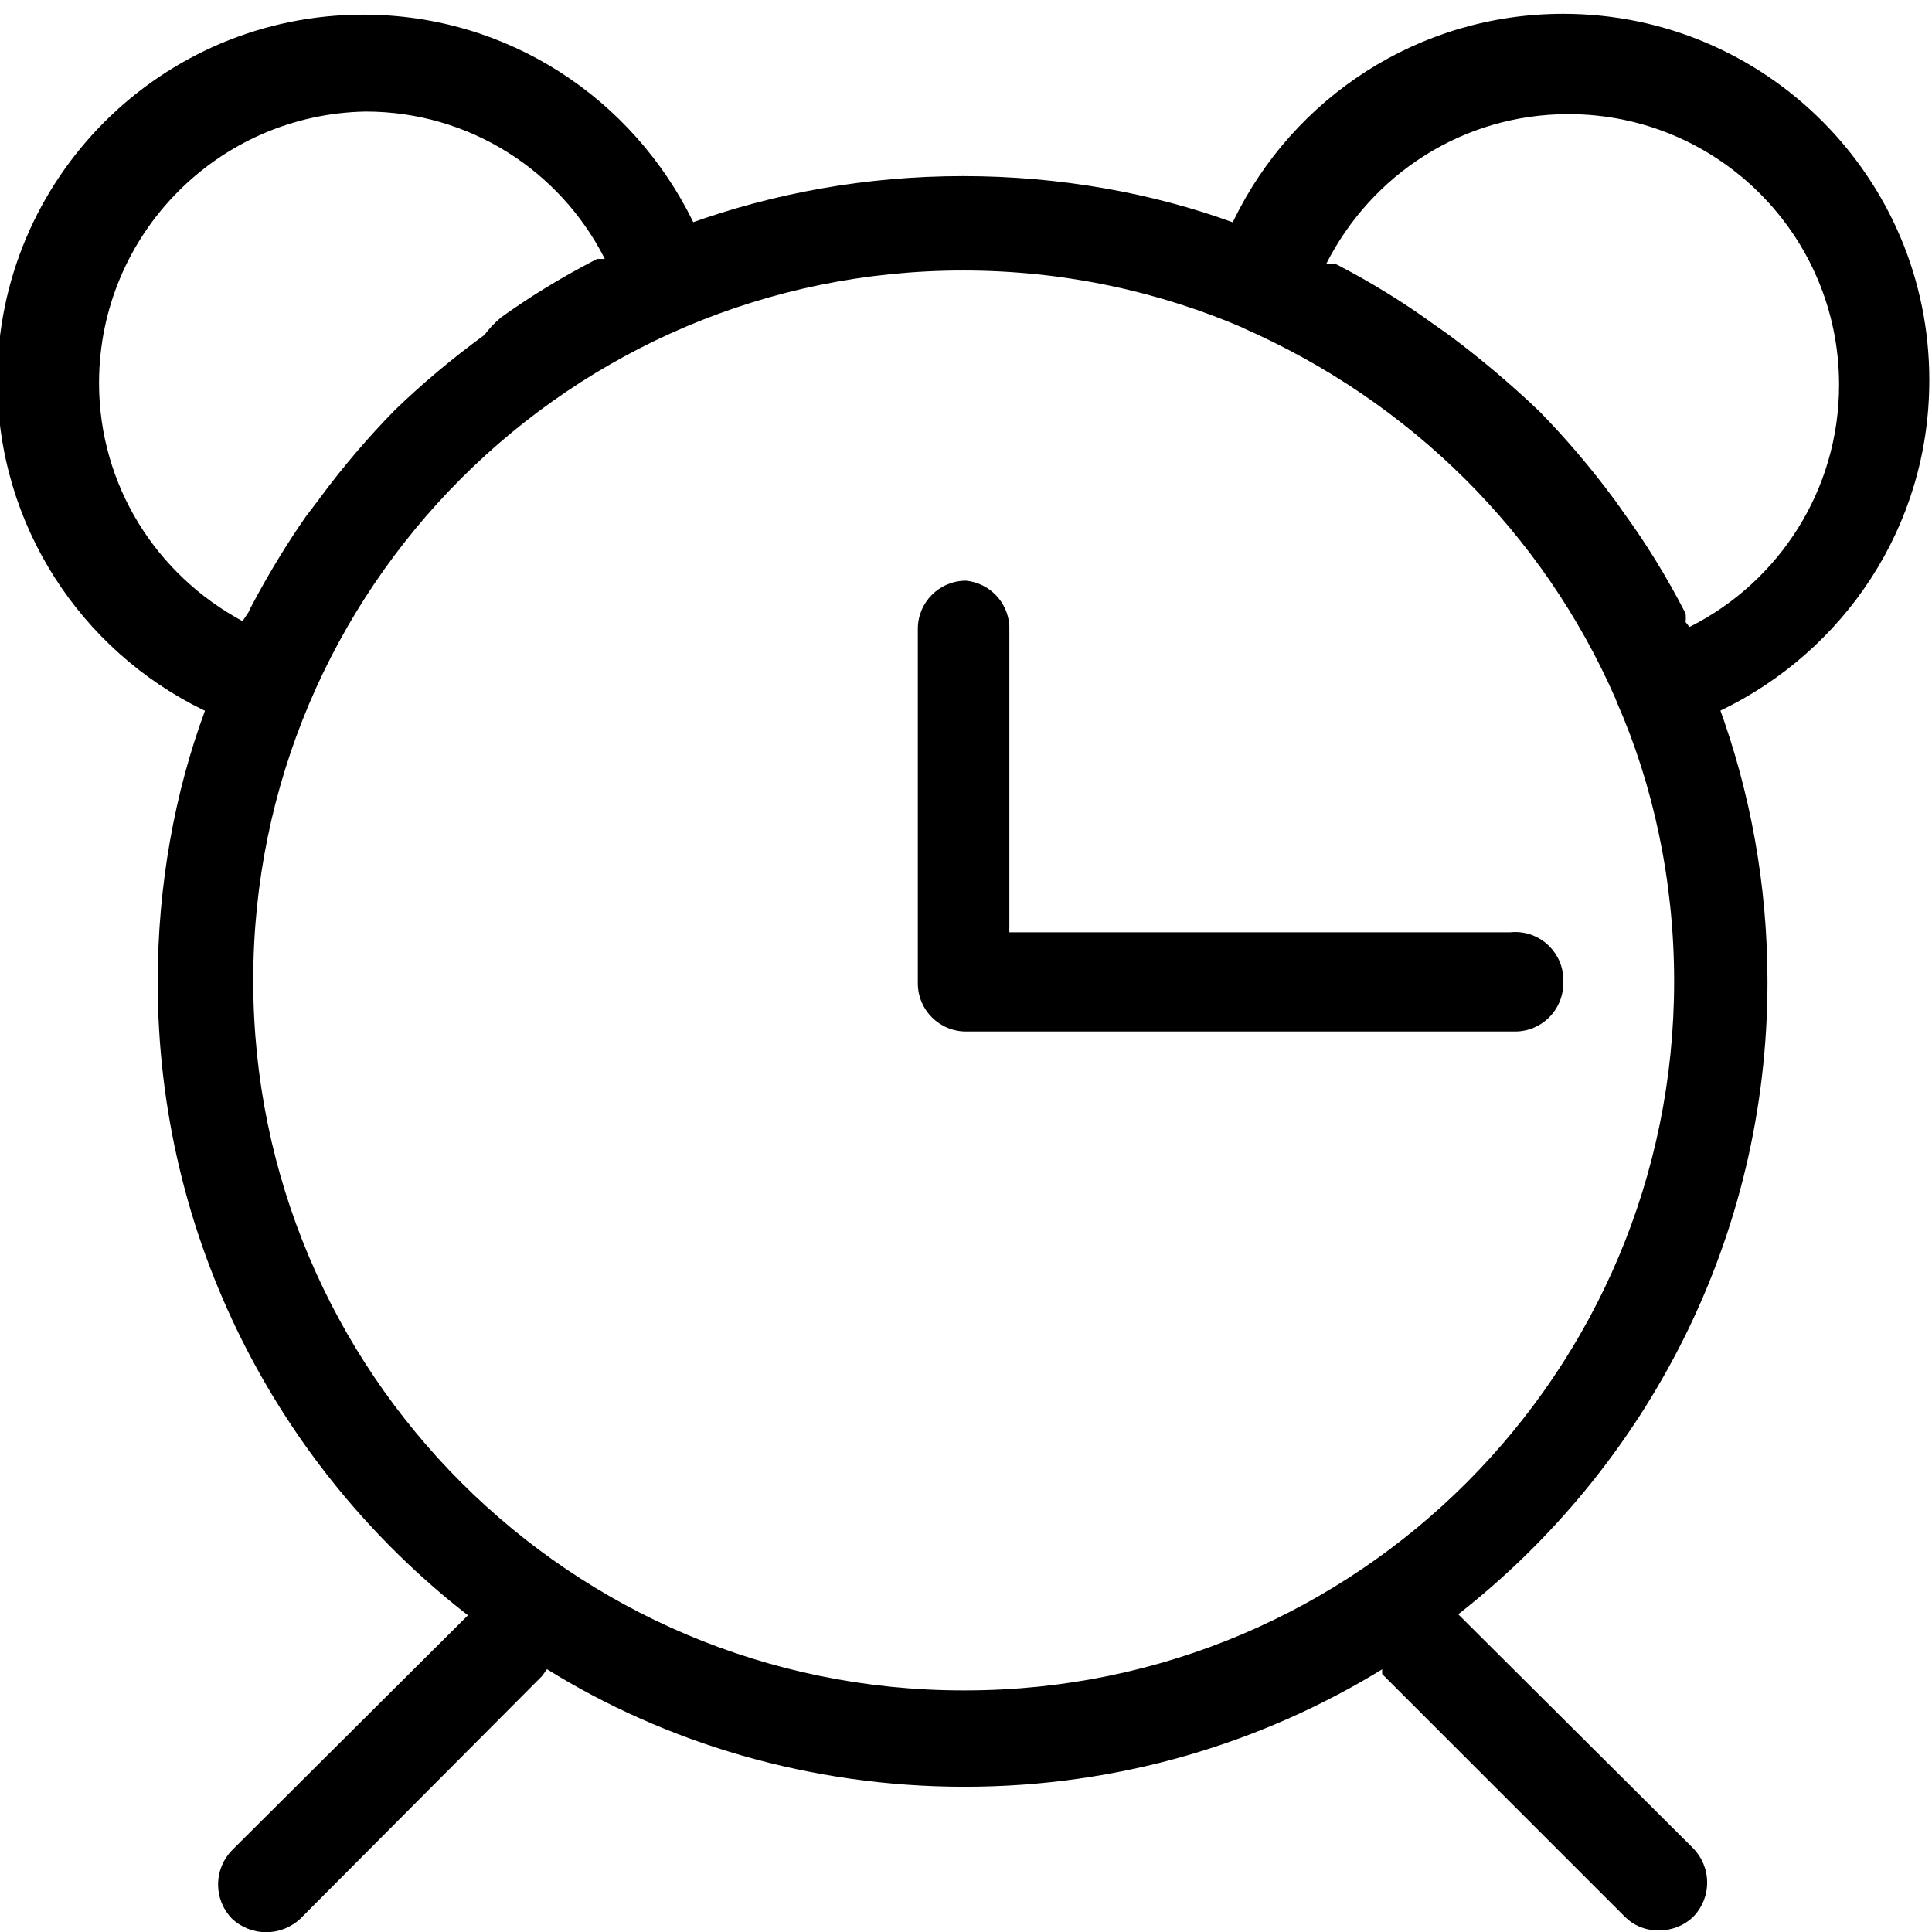 <!-- Generated by IcoMoon.io -->
<svg version="1.1" xmlns="http://www.w3.org/2000/svg" width="1024" height="1024" viewBox="0 0 1024 1024">
<title></title>
<g id="icomoon-ignore">
</g>
<path fill="#000" d="M1022.571 202.594c0.002-0.373 0.004-0.814 0.004-1.255 0-107.153-86.865-194.016-194.016-194.016-76.803 0-143.184 44.627-174.625 109.364l-0.505 1.154c-42.572-15.522-91.717-24.497-142.96-24.497s-100.388 8.976-145.952 25.442l2.992-0.944c-32.033-65.649-98.287-110.076-174.918-110.076-107.153 0-194.016 86.865-194.016 194.016 0 76.631 44.427 142.886 108.93 174.413l1.146 0.506c-15.878 42.779-25.065 92.196-25.065 143.759 0 136.079 63.986 257.215 163.511 334.96l0.939 0.706-125.089 124.58c-4.544 4.681-7.344 11.076-7.344 18.126s2.801 13.443 7.35 18.132l-0.006-0.006c4.732 4.43 11.111 7.15 18.126 7.15s13.394-2.72 18.14-7.163l-0.014 0.013 128.153-128.664 2.552-3.574c63.013 39.118 139.465 62.305 221.332 62.305s158.319-23.186 223.146-63.352l-1.814 1.047v2.552l128.664 128.664c4.355 4.422 10.407 7.161 17.099 7.161 0.272 0 0.541-0.005 0.81-0.013l-0.039 0.001c0.195 0.005 0.425 0.008 0.656 0.008 6.889 0 13.14-2.728 17.732-7.163l-0.007 0.007c4.544-4.681 7.344-11.076 7.344-18.126s-2.801-13.443-7.35-18.132l0.006 0.006-124.58-124.069c100.15-78.461 163.909-199.406 163.909-335.245 0-51.53-9.176-100.917-25.982-146.617l0.948 2.946c65.781-31.631 110.453-97.611 110.794-174.060v-0.045zM52.487 202.594c0.274-78.412 63.185-142.039 141.294-143.469l0.134-0.002c55.054 0.063 102.76 31.462 126.249 77.317l0.372 0.801h-4.084c-19.7 10.186-36.406 20.524-52.258 31.97l1.2-0.826c-3.235 2.737-6.085 5.75-8.578 9.050l-0.102 0.14c-17.585 12.847-33.074 25.909-47.612 39.949l0.129-0.124c-14.147 14.439-27.371 29.931-39.491 46.29l-0.845 1.193-6.638 8.679c-10.108 14.434-20.274 31.134-29.393 48.469l-1.241 2.588-3.063 4.595c-45.597-24.501-76.076-71.866-76.076-126.348 0-0.096 0-0.191 0-0.288v0.014zM512 895.948c-0.444 0.002-0.968 0.002-1.493 0.002-207.82 0-376.29-168.471-376.29-376.29s168.471-376.29 376.29-376.29c53.295 0 104.003 11.080 149.946 31.063l-2.429-0.942c89.747 39.221 159.901 109.375 198.169 196.681l0.954 2.441c19.079 43.519 30.182 94.241 30.182 147.555 0 207.378-167.984 375.522-375.303 375.779h-0.024zM893.396 329.726c0.080-0.689 0.127-1.489 0.127-2.298s-0.045-1.608-0.135-2.393l0.008 0.096c-10.186-19.7-20.524-36.406-31.97-52.258l0.826 1.2-6.127-8.679c-12.964-17.552-26.189-33.044-40.408-47.557l0.073 0.074c-14.757-14.071-30.571-27.456-47.15-39.875l-1.353-0.97-8.679-6.127c-14.651-10.621-31.357-20.959-48.803-30.073l-2.254-1.072h-4.595c24.080-47.398 72.475-79.309 128.324-79.309 79.236 0 143.47 64.234 143.47 143.47 0 55.849-31.911 104.245-78.494 127.948l-0.815 0.376z"></path>
<path fill="#000" d="M800.473 494.13h-265.497v-162.361c-0.718-12.607-10.483-22.724-22.867-23.988l-0.109-0.008c-14.099 0-25.528 11.429-25.528 25.528v0 187.889c0 14.099 11.429 25.528 25.528 25.528v0h291.025c14.099 0 25.528-11.429 25.528-25.528v0c0.035-0.498 0.054-1.079 0.054-1.666 0-14.099-11.429-25.528-25.528-25.528-0.918 0-1.825 0.049-2.719 0.144l0.111-0.010z"></path>
</svg>
